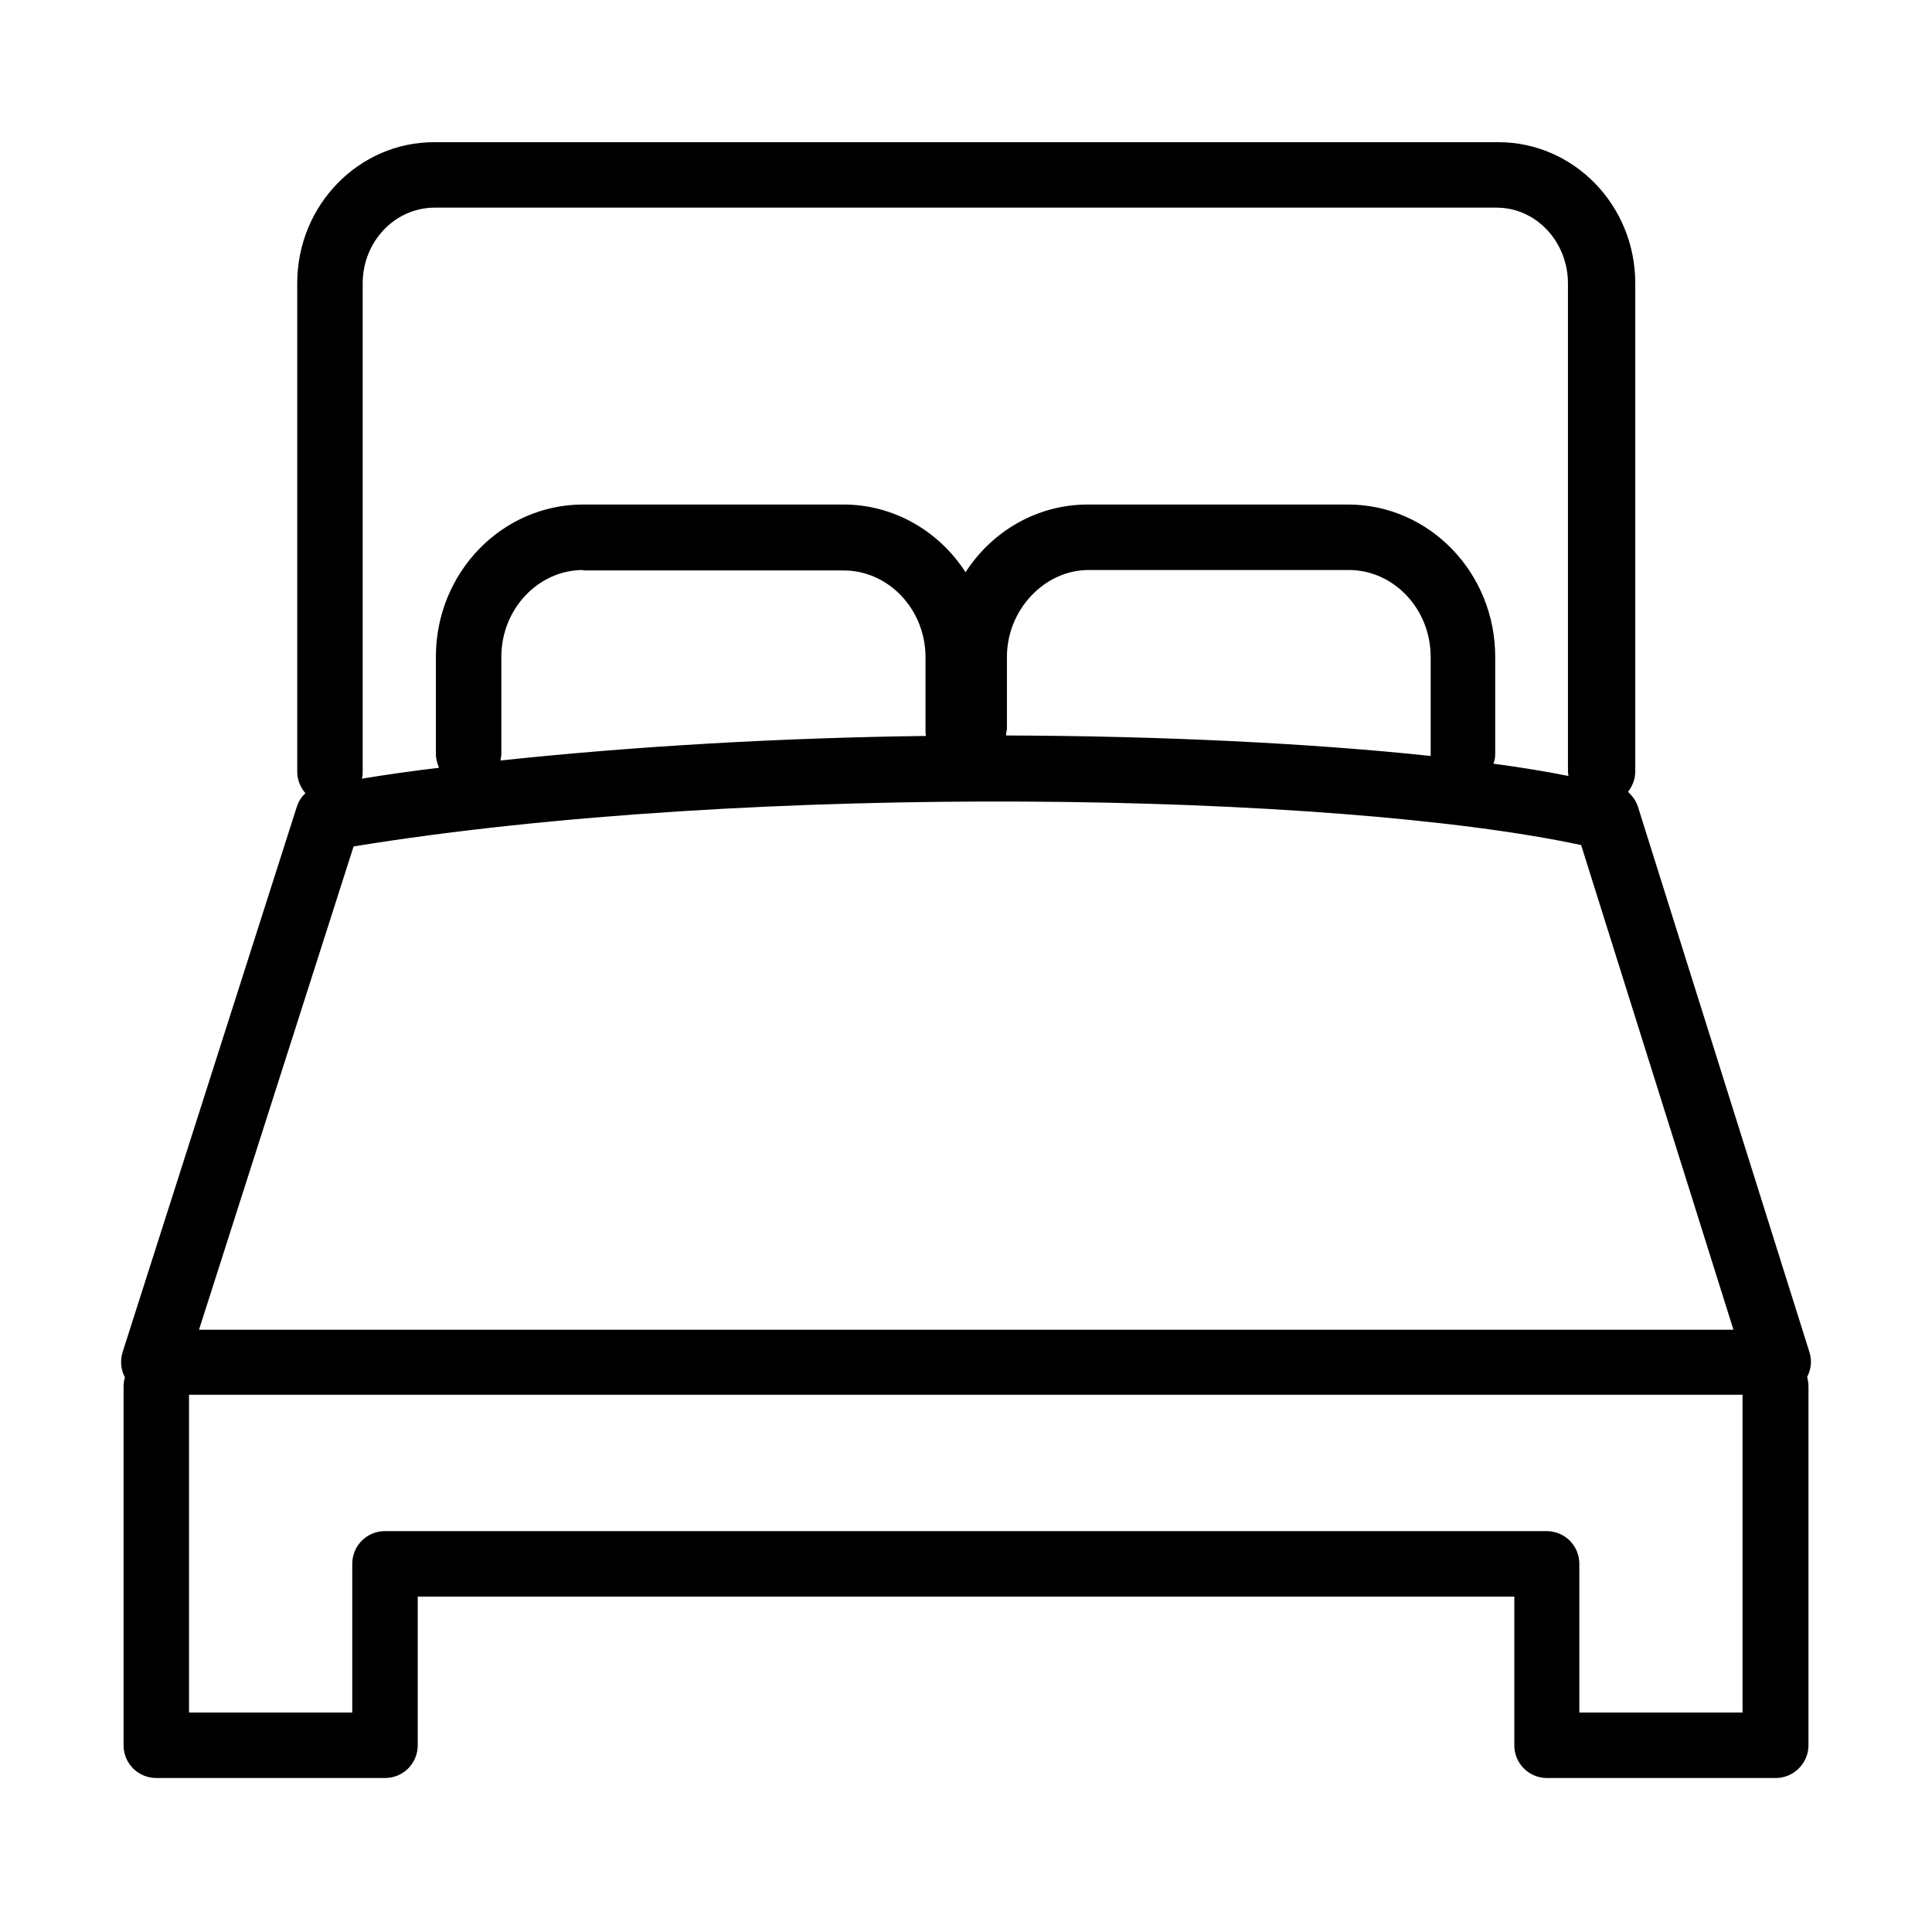 <?xml version="1.0" encoding="UTF-8"?>
<!-- Uploaded to: ICON Repo, www.iconrepo.com, Generator: ICON Repo Mixer Tools -->
<svg fill="#000000" width="800px" height="800px" version="1.1" viewBox="144 144 512 512" xmlns="http://www.w3.org/2000/svg">
 <path d="m614.59 615.19h-60.605c-4.82 0-8.676-3.856-8.676-8.676v-39.398h-290.61v39.398c0 4.82-3.856 8.676-8.676 8.676h-60.602c-4.82 0-8.676-3.856-8.676-8.676v-94.945c0-0.961 0.121-1.805 0.359-2.527-1.082-2.051-1.324-4.457-0.602-6.75l46.145-144.46c0.484-1.445 1.207-2.652 2.293-3.613-1.328-1.566-2.172-3.496-2.172-5.785v-129.4c0-20.602 16.266-37.352 36.266-37.352h282.06c20 0 36.266 16.75 36.266 37.352v129.4c0 2.051-0.723 3.856-1.93 5.422 1.207 1.086 2.168 2.41 2.652 3.977l45.422 144.46c0.723 2.172 0.484 4.582-0.602 6.629 0.242 0.844 0.359 1.688 0.359 2.648v94.945c0 4.82-3.973 8.676-8.672 8.676zm-52.051-17.352h43.254v-84.219h-411.7v84.219h43.258v-39.398c0-4.82 3.856-8.676 8.672-8.676h307.84c4.82 0 8.676 3.856 8.676 8.676zm-365.8-101.45h406.64l-40.363-128.44c-65.184-13.977-219.52-16.867-325.31 0.363zm43.375-277.24v129.4c0 0.602 0 1.203-0.242 1.809 6.629-1.086 13.496-2.051 20.484-2.894-0.484-1.082-0.844-2.41-0.844-3.734v-25.664c0-22.289 17.469-40.363 39.039-40.363h68.918c13.492 0 25.422 7.109 32.41 17.953 6.988-10.844 18.914-17.953 32.41-17.953h68.918c21.566 0 39.039 18.074 39.039 40.363v25.664c0 0.965-0.121 1.809-0.484 2.652 7.109 0.961 13.855 2.047 19.883 3.254 0-0.363-0.121-0.727-0.121-1.086v-129.4c0-11.086-8.434-20.121-18.918-20.121h-281.58c-10.48 0.121-18.914 9.035-18.914 20.121zm58.438 75.906c-11.93 0-21.691 10.363-21.691 23.012v25.664c0 0.602-0.117 1.207-0.238 1.809 36.145-3.856 74.941-6.023 112.77-6.508-0.121-0.602-0.121-1.082-0.121-1.688v-19.156c0-12.652-9.758-23.012-21.688-23.012h-69.035zm112.05 43.855c41.328 0.121 80.605 2.051 112.54 5.422v-0.602-25.664c0-12.648-9.762-23.012-21.688-23.012h-68.918c-11.809 0-21.688 10.602-21.688 23.012v19.16c-0.121 0.602-0.242 1.203-0.242 1.684z"/>
</svg>